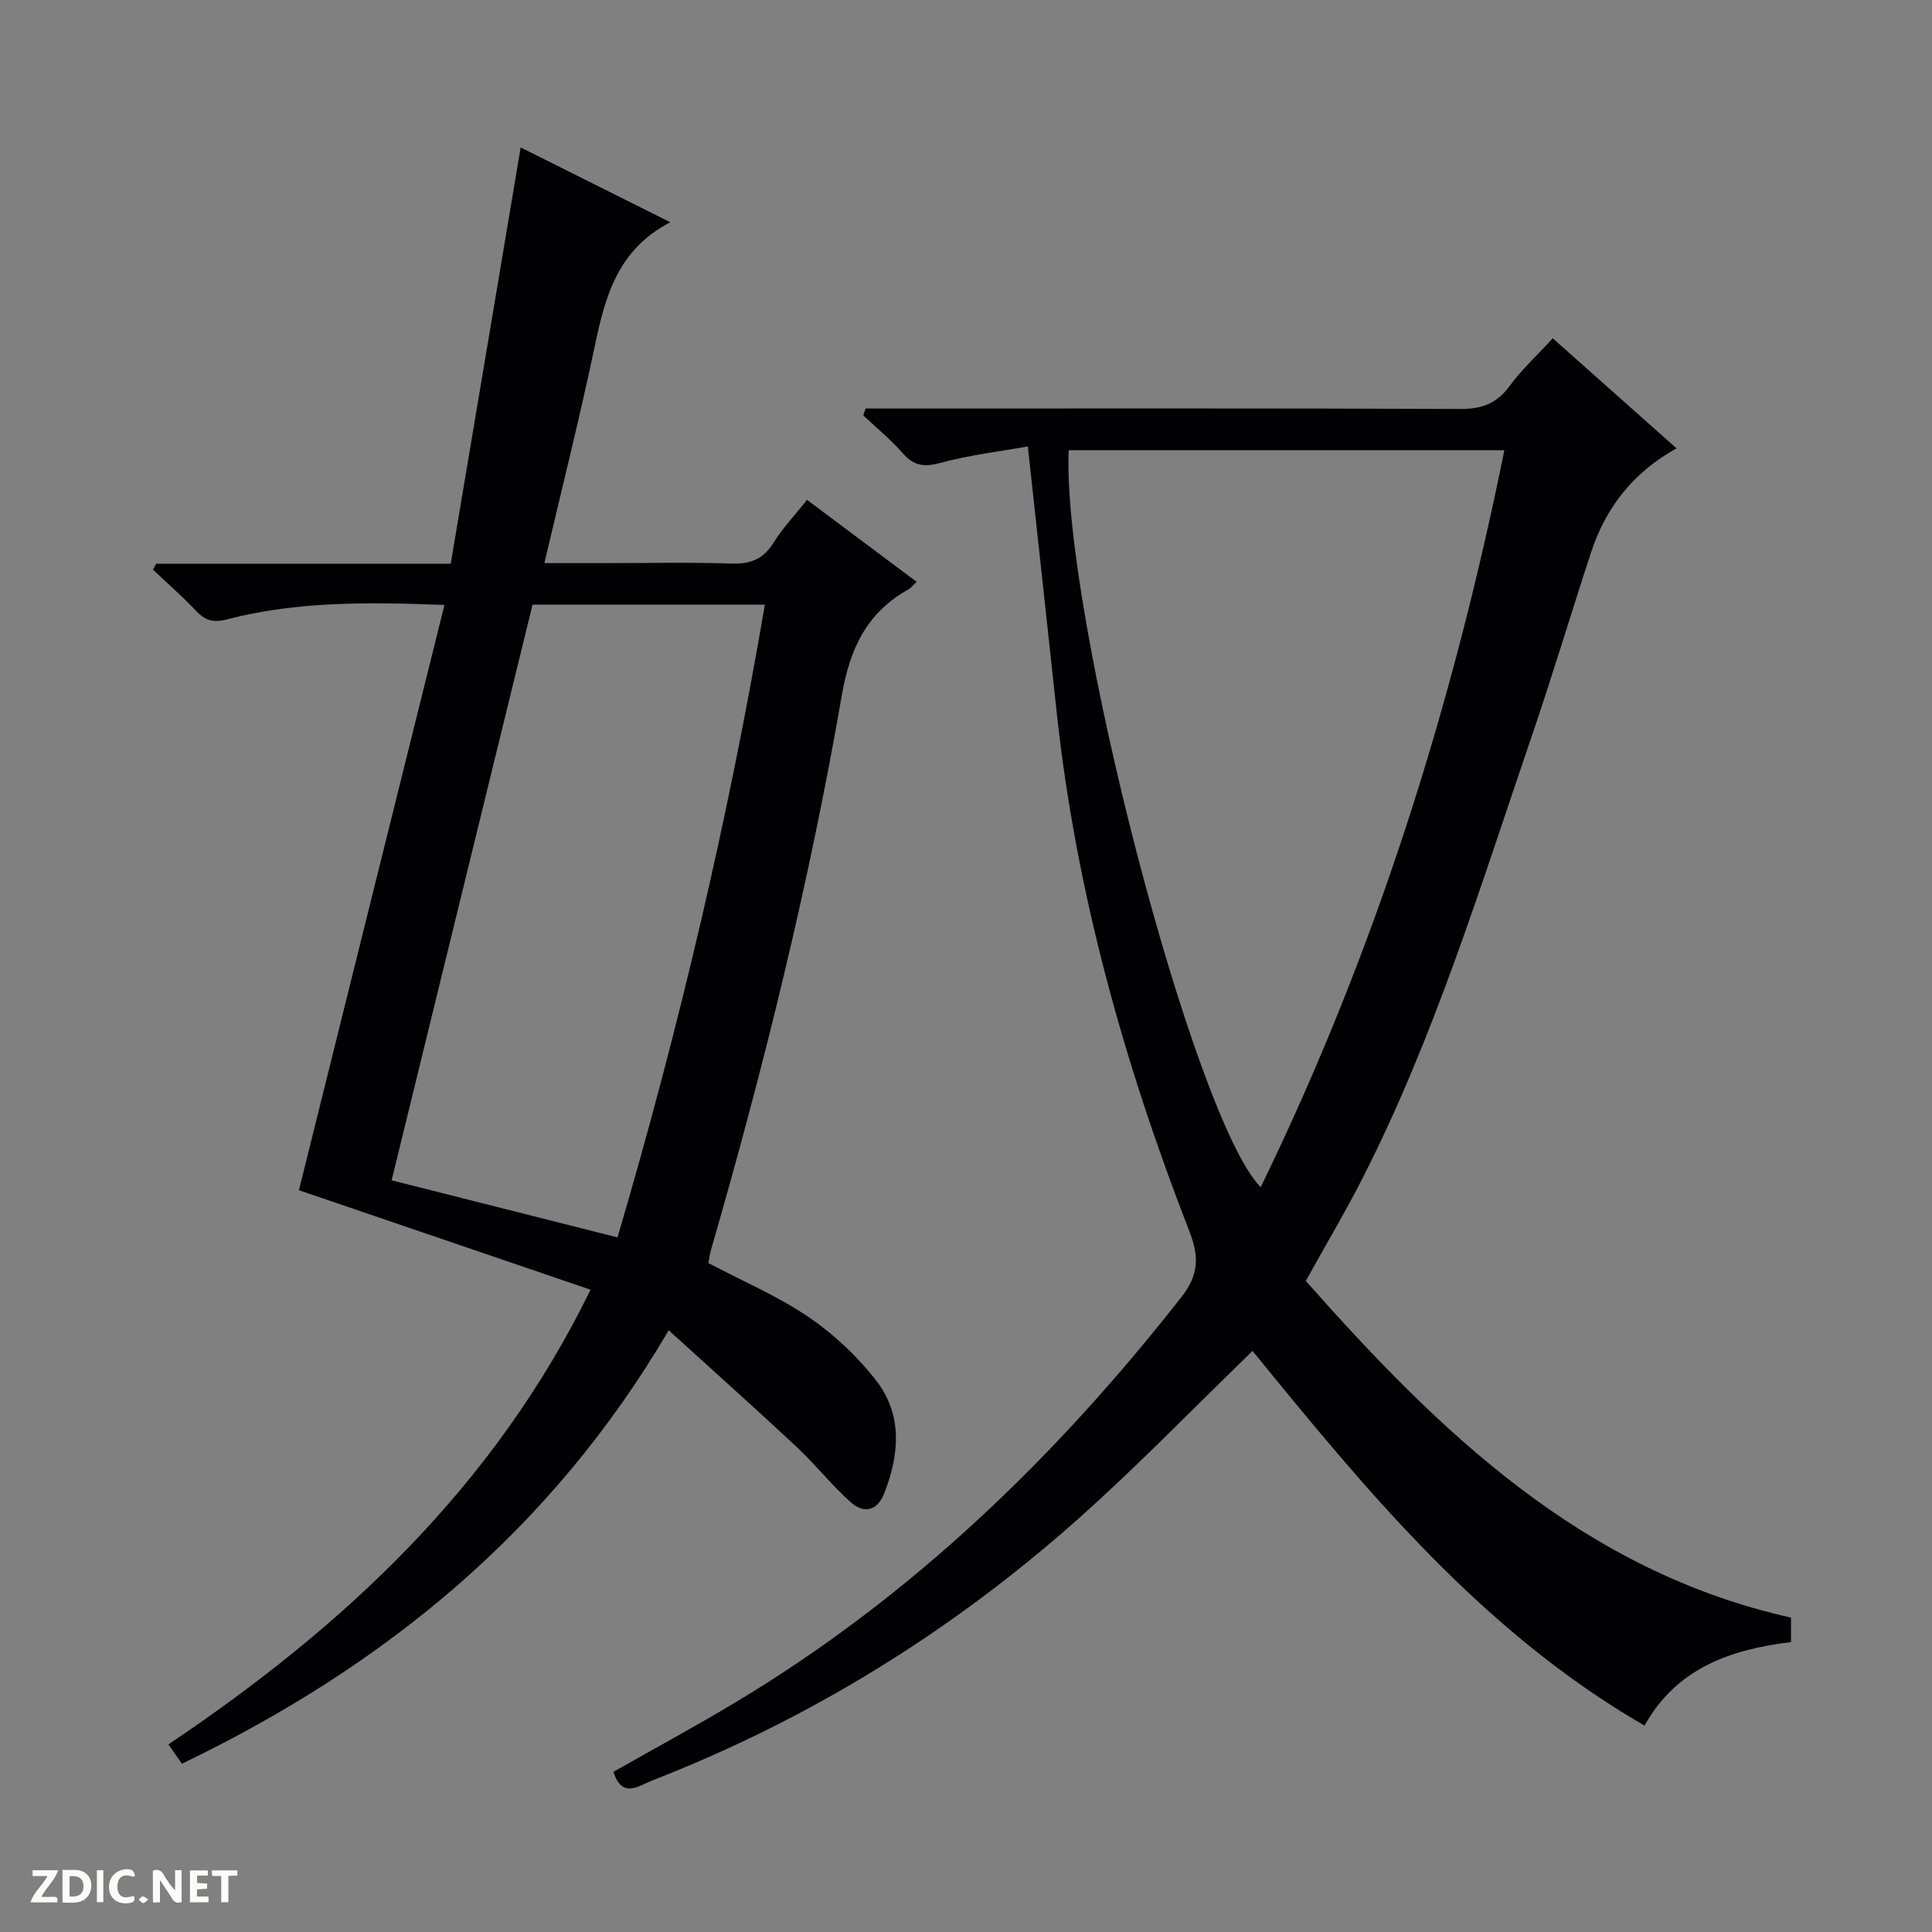 <svg enable-background="new 0 0 400 400" viewBox="0 0 400 400" xmlns="http://www.w3.org/2000/svg"><rect x="0" y="0" width="400" height="400" fill="#808080" stroke="none"/><g fill="#fcfbfa"><path d="m37.59 393.81c-.92.31-1.52.05-2-.78-.7-1.2-1.52-2.34-2.47-3.78v4.59c-.55.03-.95.05-1.41.07-.03-.37-.06-.64-.06-.91 0-1.91 0-3.81 0-5.7 1.13-.41 1.77-.03 2.29.91.62 1.11 1.38 2.14 2.31 3.19v-4.2h1.35v6.61z"/><path d="m12.94 393.88v-6.75c1.9.19 3.93-.54 5.37 1.29.8 1.01.78 2.88.03 3.97-1.37 1.97-3.4 1.51-6.4 1.49m2.45-1.22c2.04.12 2.92-.58 2.89-2.21-.03-1.51-.98-2.19-2.89-2z"/><path d="m11.81 393.87h-5.49c.68-2.18 2.47-3.48 3.51-5.45h-3.08v-1.21h5.29c-.71 2.13-2.44 3.48-3.47 5.51.86 0 1.63.04 2.39-.01.79-.05 1.14.21.85 1.16"/><path d="m39.33 393.86v-6.61h3.7v1.07h-2.22v1.52c.68.04 1.34.09 2.07.13v1.07c-.72.05-1.38.09-2.1.14v1.48h2.4v1.19h-3.85z"/><path d="m27.71 388.56c-1.15-.3-2.46-.61-3.1.64-.37.73-.41 1.93-.06 2.67.63 1.35 1.99.93 3.17.68.35.94-.01 1.32-.93 1.46-1.62.25-3.05-.27-3.76-1.48-.73-1.24-.6-3.03.31-4.17.88-1.11 2.71-1.7 4-1.16.32.13.44.74.65 1.12-.1.08-.19.16-.28.24"/><path d="m49.15 387.24v1.07c-.59.02-1.17.05-1.87.08v5.44h-1.48v-5.44h-1.85c-.05-.4-.08-.73-.13-1.15z"/><path d="m20.06 387.21h1.33v6.62h-1.33z"/><path d="m30.68 393.25c-.39.38-.8.79-1.05.76-.32-.05-.6-.45-.9-.7.26-.24.51-.64.8-.67.29-.04.62.3 1.15.61"/></g><path d="m370.81 334.91v5.06c-12.48 1.52-23.72 5.41-30.33 17.3-33.65-19.46-57.62-48.69-81.15-77.57-12.28 11.88-23.84 23.87-36.25 34.9-26.1 23.19-55.43 41.34-88.03 54.02-2.71 1.05-6.23 3.94-8.05-1.78 8.43-4.79 17.02-9.43 25.38-14.45 36.32-21.8 66.21-50.67 92.22-83.85 3.5-4.46 3.75-8.2 1.7-13.47-13.54-34.78-23.56-70.5-27.54-107.75-1.91-17.83-3.87-35.65-5.96-54.89-5.73 1.03-12.06 1.76-18.13 3.41-3.35.91-5.45.62-7.73-1.97-2.49-2.83-5.45-5.26-8.2-7.87.16-.47.31-.94.47-1.42h5.62c39.17 0 78.33-.07 117.5.09 4.4.02 7.5-1.08 10.15-4.67 2.55-3.46 5.77-6.44 9-9.96 8.38 7.45 16.76 14.9 25.63 22.79-8.95 4.94-14.66 12.25-17.71 21.56-4.18 12.76-8.03 25.64-12.37 38.34-10.53 30.79-20.05 61.97-34.88 91.11-3.6 7.08-7.68 13.93-11.8 21.36 27.7 31.3 57.35 60.07 100.46 69.71zm-149.55-241.69c-1.44 33.24 25.86 138.48 39.75 152.58 23.69-48.64 39.73-99.52 50.45-152.58-30.34 0-60.09 0-90.2 0z" fill="#010104"/><path d="m146.66 261.5c7.11 3.75 14.36 6.83 20.74 11.17 5.25 3.57 10.12 8.15 14.01 13.17 5.46 7.04 4.83 15.22 1.69 23.26-1.5 3.84-4.29 4.32-7.03 1.87-3.94-3.53-7.24-7.76-11.11-11.38-8.58-8.02-17.35-15.83-26.51-24.17-24.35 41.52-58.93 69.59-100.79 89.74-1.01-1.45-1.83-2.63-2.79-4 36.3-24.39 67.44-53.29 87.4-94.14-20.47-6.98-40.6-13.85-60.38-20.6 9.93-39.94 19.96-80.27 30.13-121.17-15.86-.61-30.6-.77-45.04 2.99-2.9.76-4.56.18-6.46-1.84-2.8-2.97-5.89-5.66-8.85-8.46.23-.41.46-.82.68-1.23h60.97c4.84-28.81 9.61-57.2 14.48-86.18 10.2 5.1 20.36 10.18 30.97 15.48-10.98 5.74-13.48 15.45-15.63 25.67-3.1 14.74-6.79 29.35-10.43 44.91h12.35c8.83 0 17.67-.2 26.49.09 3.94.13 6.55-1 8.64-4.37 1.83-2.94 4.27-5.51 6.9-8.82 7.58 5.67 15.06 11.26 22.69 16.97-.75.7-1.16 1.27-1.72 1.58-8.58 4.81-12.08 12.16-13.77 21.91-6.72 38.78-16.13 76.97-27.07 114.78-.28.94-.4 1.92-.56 2.77zm-18.81-5.31c12.77-43.41 22.96-86.74 30.51-131.01-16.48 0-32.27 0-48.1 0-9.73 39.75-19.43 79.35-29.18 119.19 15.49 3.91 30.85 7.79 46.77 11.82z" fill="#010104"/></svg>
